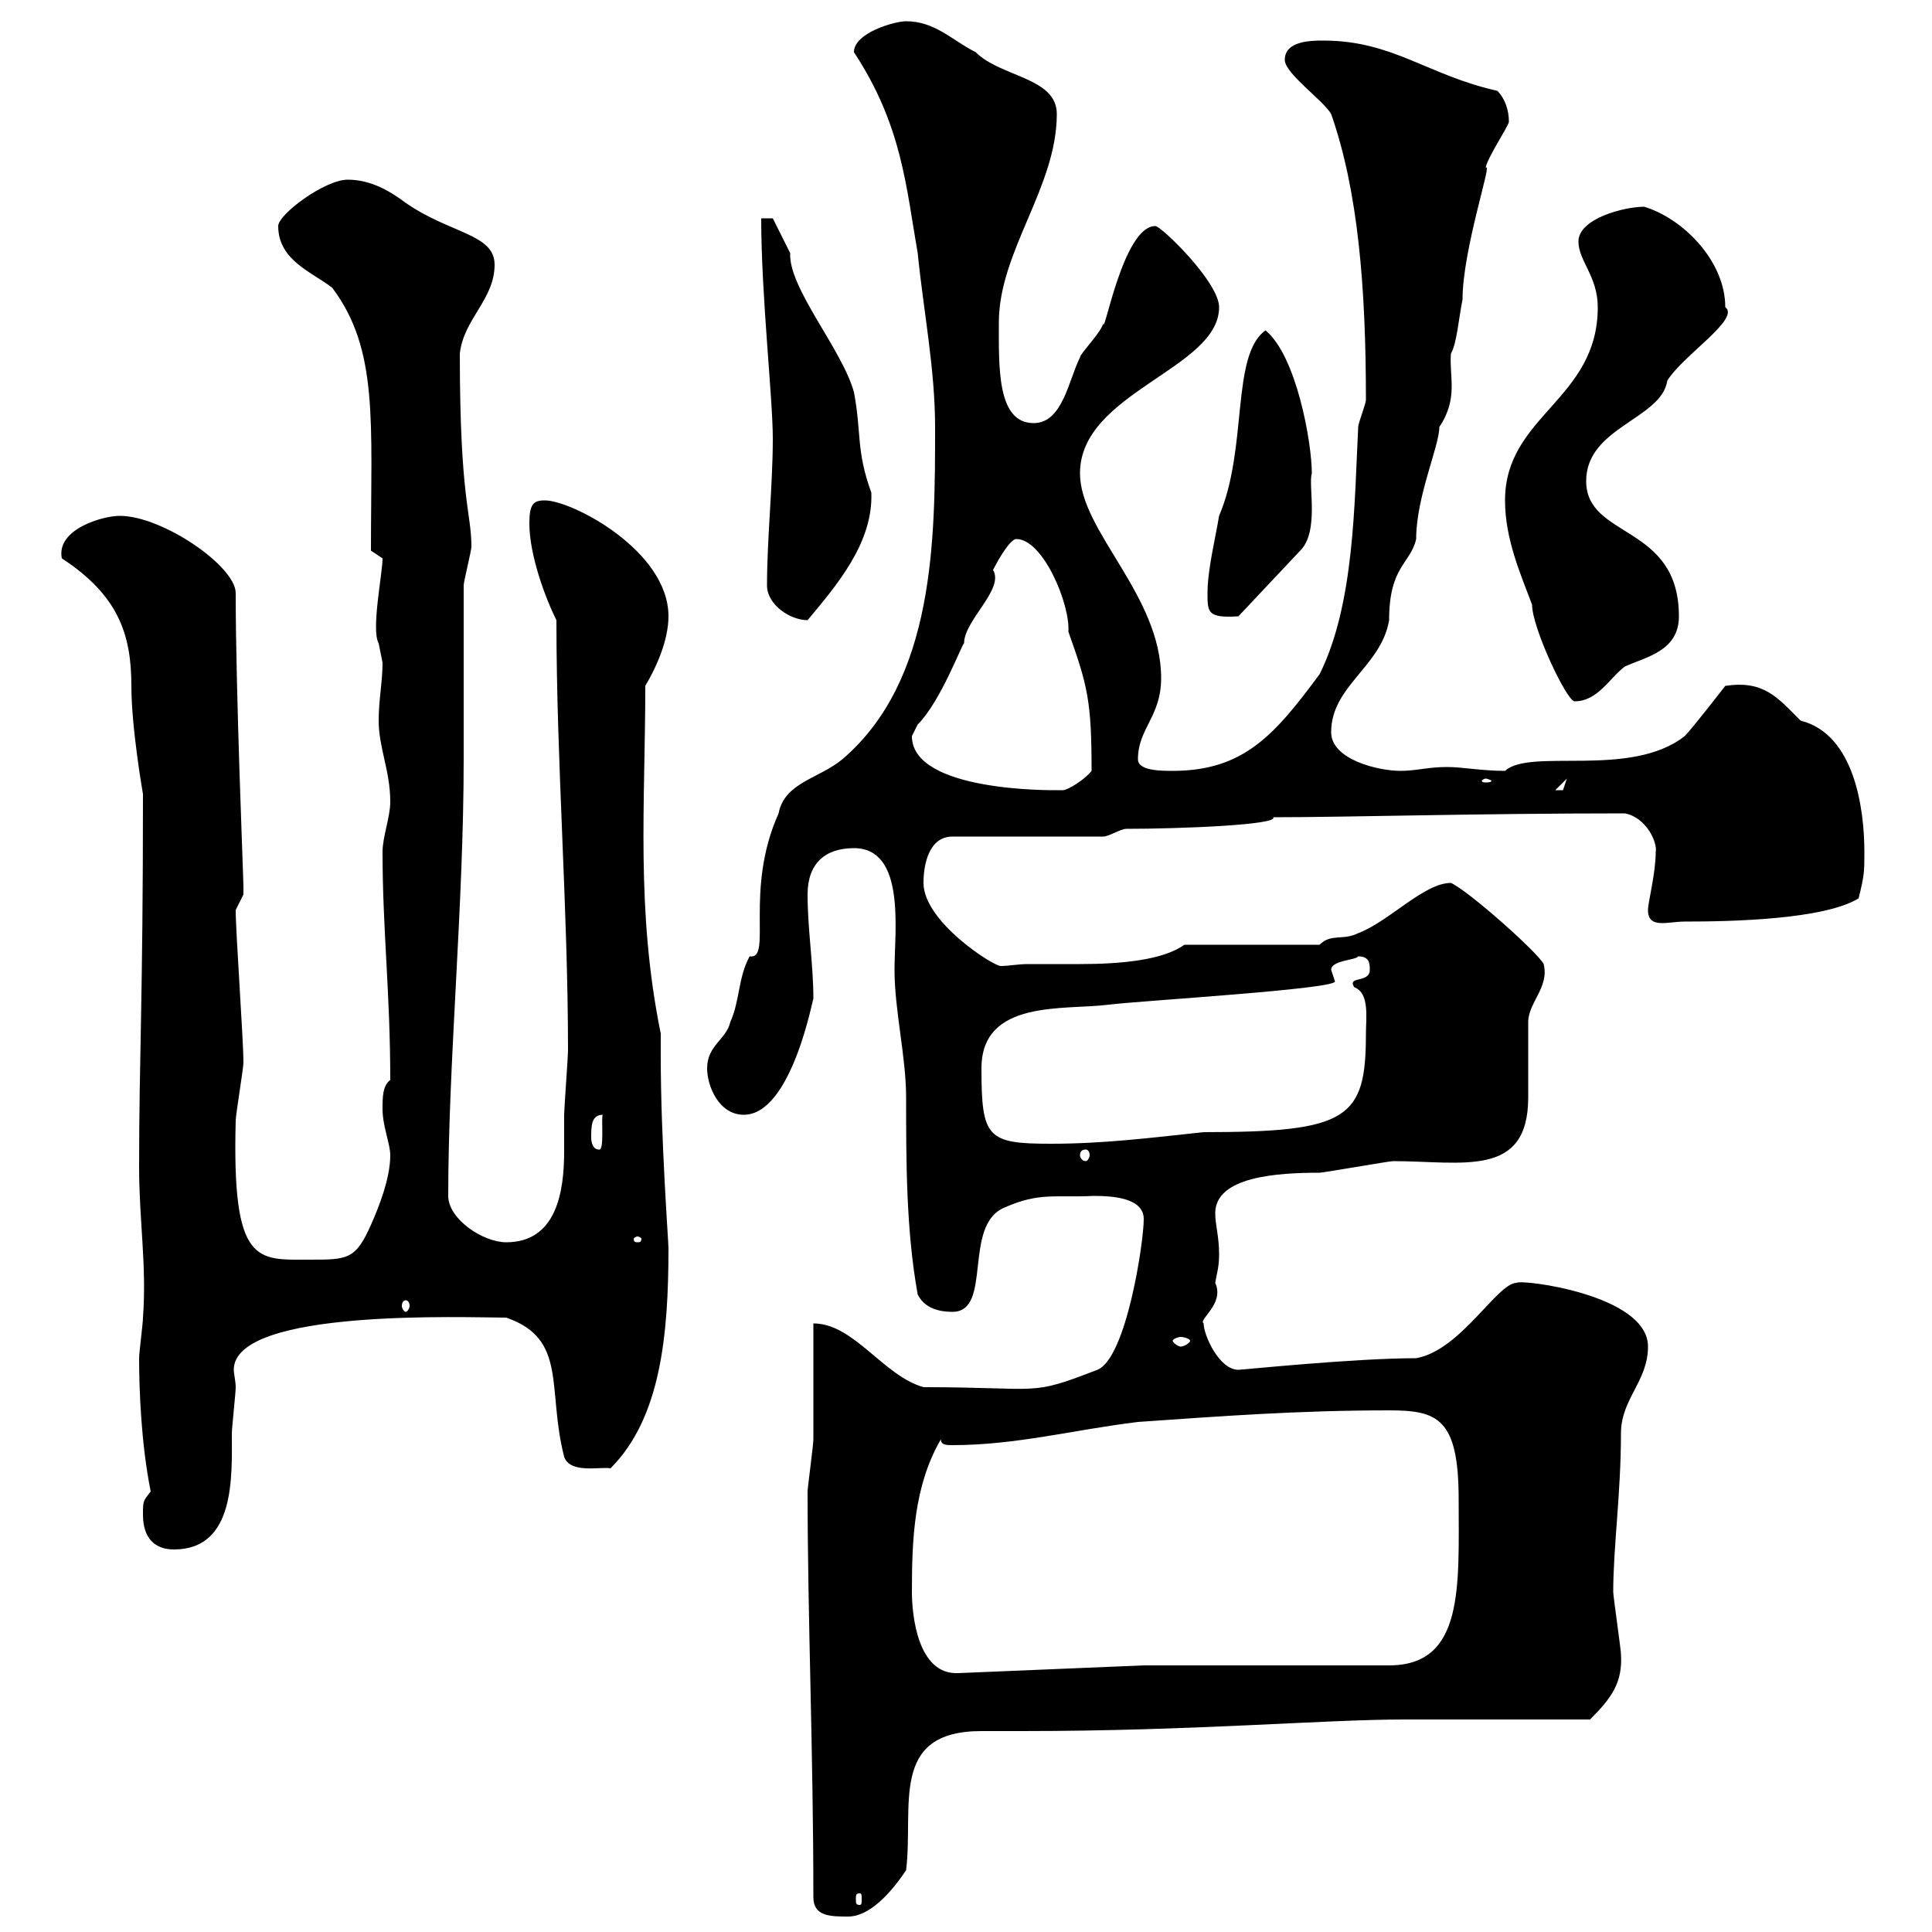 <svg xmlns="http://www.w3.org/2000/svg" xmlns:xlink="http://www.w3.org/1999/xlink" width="300" height="300"><path d="M126.30 294.60C126.30 297.60 129 297.60 131.70 297.60C135 297.60 138.30 294 140.70 290.40C141.90 280.50 138 268.80 152.40 268.80C154.20 268.80 156.30 268.80 158.70 268.80C185.40 268.80 205.50 267 218.10 267C222.90 267 242.70 267 246.90 267C250.20 263.70 252 261.30 251.70 256.80C251.70 256.20 250.50 247.80 250.50 247.20C250.50 240.30 251.70 231.90 251.70 222.60C251.70 217.20 255.90 214.50 255.90 209.10C255.90 201 236.10 198.60 235.50 199.20C232.50 199.20 226.80 209.70 219.90 210.90C210.30 210.90 192.90 212.70 192.30 212.70C189.30 212.70 186.90 207.30 186.90 205.50C186 204.90 190.20 202.50 188.70 199.20C189 197.40 189.30 196.80 189.30 194.70C189.30 192 188.70 190.20 188.70 188.40C188.70 182.70 198.30 182.10 204.90 182.10C205.50 182.10 215.70 180.30 216.30 180.30C227.10 180.30 237.30 183 237.30 170.40C237.30 169.50 237.30 159.60 237.30 158.70C237.30 155.70 240.60 153.30 239.70 149.70C238.80 147.90 228 138.30 225.30 137.10C221.10 137.10 215.70 143.10 210.90 144.90C208.50 146.10 206.70 144.90 204.90 146.70L183.90 146.70C180.60 149.10 174 149.70 167.70 149.70C164.40 149.70 161.40 149.70 159.60 149.70C158.10 149.70 156.60 150 155.40 150C154.20 150 143.40 143.10 143.40 137.10C143.40 134.10 144.30 129.90 147.90 129.90L171.30 129.90C172.20 129.90 174 128.70 174.90 128.70C183 128.70 198.60 128.10 197.70 126.90C209.40 126.90 229.20 126.30 252.30 126.30C255.60 126.90 257.40 130.80 257.10 132.30C257.10 135.60 255.90 140.10 255.90 141.30C255.90 144.30 258.90 143.10 261.60 143.10C268.80 143.10 283.20 142.80 288.60 139.50C289.50 135.90 289.50 135.30 289.50 132.30C289.50 125.70 288 114 279.60 111.90C276 108.30 273.90 105.60 267.90 106.50C267.90 106.50 262.80 113.10 261.60 114.30C253.20 120.90 237.60 116.10 233.70 119.70C230.10 119.70 227.10 119.10 224.70 119.10C221.70 119.10 219.90 119.70 217.50 119.70C213.90 119.70 206.70 117.90 206.70 113.70C206.70 106.50 214.50 103.50 215.70 96.30C215.70 87.90 219 87.60 219.90 83.70C219.90 77.10 223.50 69.30 223.50 66.30C226.50 61.80 225 58.50 225.30 54.90C226.20 53.40 226.50 49.50 227.10 46.50C227.10 38.70 231.90 24.60 230.70 26.10C230.70 24.90 234.30 19.50 234.30 18.90C234.30 17.10 233.70 15.30 232.50 14.10C221.70 11.70 216.30 6.30 205.50 6.30C203.70 6.30 199.50 6.30 199.50 9.30C199.50 11.40 205.50 15.60 206.70 17.70C210.90 29.70 212.10 44.70 212.10 62.10C212.10 62.70 210.90 65.70 210.90 66.30C210.30 78.30 210.30 93.90 204.90 104.70C198 114 193.20 119.70 182.10 119.70C180.30 119.70 176.70 119.70 176.70 117.90C176.70 113.10 180.30 111.30 180.30 105.30C180.30 92.40 167.70 82.50 167.70 73.50C167.70 60.90 189.30 57.30 189.30 47.70C189.30 43.80 180.30 35.10 179.40 35.10C174.30 35.10 171.30 53.10 171.30 50.10C171.30 51.30 167.70 54.90 167.70 55.50C165.90 59.10 165 65.70 160.50 65.70C154.80 65.70 155.10 57 155.10 50.10C155.10 39 164.10 29.10 164.10 17.70C164.10 12 155.40 12 151.50 8.10C147.90 6.30 145.20 3.30 140.70 3.30C138.90 3.30 132.60 5.10 132.60 8.10C140.10 19.50 140.70 29.10 142.50 39.30C143.40 48.30 145.20 57.30 145.20 66.30C145.20 83.70 145.20 105.60 130.80 117.90C127.20 120.90 121.80 121.50 120.90 126.30C115.50 138.30 120 149.10 116.40 148.50C114.60 151.80 114.90 155.40 113.40 158.70C112.80 161.40 109.80 162.30 109.80 165.90C109.80 168.60 111.60 173.10 115.50 173.10C123 173.10 126.30 154.50 126.30 155.10C126.30 149.70 125.40 144.30 125.40 138.90C125.40 134.10 128.10 131.70 132.60 131.70C140.70 131.70 138.90 144.60 138.90 150.60C138.90 156.90 140.70 164.10 140.70 170.40C140.70 180.30 140.70 191.10 142.50 201C143.40 202.80 145.20 203.70 147.90 203.70C154.20 203.70 149.40 190.20 156 187.50C161.40 185.10 163.80 186 169.80 185.70C172.80 185.70 177.60 186 177.60 189.30C177.60 192.90 174.90 210.90 170.40 212.70C159.60 216.90 162 215.40 143.40 215.40C137.10 213.60 132.60 205.50 126.30 205.50C126.30 208.20 126.30 220.80 126.30 223.50C126.30 224.40 125.40 231 125.40 231.60C125.40 251.10 126.30 272.10 126.30 294.60ZM133.50 294C133.80 294 133.80 294.30 133.80 294.90C133.80 295.50 133.80 295.80 133.50 295.80C132.90 295.80 132.90 295.50 132.90 294.90C132.90 294.30 132.90 294 133.50 294ZM141.60 247.20C141.60 239.10 141.90 230.70 146.10 223.50C146.10 224.40 147 224.40 147.90 224.40C157.80 224.40 166.80 222 176.70 220.80C189.60 219.90 201.60 219 215.70 219C223.20 219 226.50 220.20 226.50 232.80C226.50 246.30 227.40 258.60 215.70 258.60L177.60 258.60L148.80 259.80C142.50 260.10 141.60 250.80 141.60 247.20ZM22.20 235.20C22.20 238.80 24 240.60 27 240.60C36.60 240.60 36 229.20 36 222.60C36 221.70 36.60 216.30 36.60 215.40C36.60 214.50 36.30 213.30 36.30 212.70C36.30 203.10 72.60 204.60 78.60 204.60C88.20 207.90 84.90 215.70 87.60 226.20C88.50 228.90 93.30 227.70 94.80 228C102.60 220.20 103.80 207.30 103.80 193.80C103.80 192.90 102.60 176.70 102.60 164.10L102.60 160.50C98.70 141.30 100.20 124.80 100.20 106.50C102 103.50 103.80 99.30 103.80 95.70C103.80 85.50 88.80 77.70 84.60 77.70C82.80 77.70 82.20 78.30 82.20 81.30C82.20 86.10 84.60 92.70 86.40 96.30C86.40 118.50 88.20 141 88.20 163.20C88.20 164.10 87.60 172.20 87.60 173.10C87.60 174.90 87.60 176.70 87.60 178.80C87.60 185.10 86.40 192.90 78.60 192.90C75 192.90 69.60 189.30 69.60 185.70C69.60 165 72 140.70 72 117.90C72 115.50 72 93.90 72 90.90C72 90.30 73.20 85.50 73.20 84.90C73.20 79.50 71.40 77.70 71.40 54.90C72 49.50 76.80 46.50 76.80 41.10C76.80 36.30 69.90 36.30 63 31.50C60.60 29.70 57.60 27.90 54 27.90C50.40 27.90 43.20 33.30 43.20 35.10C43.20 40.50 48.60 42.30 51.60 44.70C58.80 54.30 57.60 65.40 57.60 85.50C57.60 85.50 59.40 86.70 59.40 86.70C59.40 89.10 57.60 97.80 58.80 99.90C58.80 99.90 59.40 102.90 59.40 102.90C59.40 105.90 58.80 108.60 58.80 111.90C58.80 116.10 60.60 119.70 60.60 124.50C60.60 126.90 59.40 129.90 59.40 132.30C59.40 144.30 60.60 154.20 60.60 167.70C59.40 168.60 59.40 170.40 59.40 172.20C59.40 174.90 60.60 177.60 60.60 179.40C60.60 183 58.80 187.50 57.60 190.20C55.20 195.60 54 195.60 48 195.60C39.90 195.60 36 196.50 36.60 174C36.60 173.10 37.80 165.90 37.80 165C37.80 161.40 36.60 144.90 36.60 141.30C36.60 141.30 37.80 138.90 37.80 138.90C37.80 137.70 37.80 137.70 37.80 137.70C37.80 136.20 36.60 107.70 36.60 92.10C36.60 87.90 25.20 80.10 18.60 80.10C15.90 80.10 8.70 82.20 9.60 86.70C18.30 92.40 20.40 98.40 20.40 106.50C20.40 113.10 22.20 123.30 22.20 123.30C22.20 155.70 21.60 164.10 21.60 181.20C21.60 189.60 22.80 196.50 22.20 204.60C22.20 205.50 21.60 210 21.60 210.90C21.60 215.70 21.90 224.10 23.40 231.60C22.20 233.10 22.20 233.10 22.20 235.20ZM184.80 208.20C184.80 208.50 183.90 209.10 183.30 209.10C183 209.10 182.10 208.50 182.10 208.20C182.10 207.90 183 207.60 183.30 207.60C183.90 207.60 184.80 207.90 184.80 208.20ZM63 201.90C63.30 201.90 63.60 202.20 63.60 202.80C63.60 203.10 63.30 203.70 63 203.70C62.70 203.70 62.40 203.10 62.40 202.80C62.40 202.20 62.70 201.90 63 201.90ZM99 192C99.30 192 99.60 192.30 99.60 192.30C99.60 192.90 99.30 192.90 99 192.90C98.70 192.90 98.40 192.90 98.40 192.30C98.40 192.30 98.70 192 99 192ZM168.60 178.50C168.90 178.50 169.20 178.80 169.20 179.40C169.20 179.70 168.90 180.30 168.60 180.30C168 180.30 167.70 179.70 167.70 179.40C167.70 178.80 168 178.50 168.60 178.50ZM91.80 176.70C91.80 174.90 91.80 173.10 93.60 173.10C93.30 173.40 93.90 178.80 93 178.50C91.80 178.50 91.80 176.70 91.80 176.70ZM152.40 165.90C152.40 155.10 165.30 156.90 172.20 156C177 155.40 207.30 153.60 207.30 152.40C207.30 152.40 206.70 150.60 206.70 150.60C206.70 149.10 210.60 149.10 210.90 148.50C212.70 148.50 212.70 149.70 212.70 150.60C212.70 152.70 209.10 151.50 210.30 153.30C212.70 154.20 212.10 158.10 212.10 160.50C212.10 173.70 209.40 175.80 186.90 175.80C178.50 176.70 171.30 177.60 163.20 177.60C153.30 177.60 152.40 176.70 152.40 165.90ZM141.60 114.30C141.60 114.30 142.50 112.50 142.50 112.50C146.10 108.90 149.40 99.90 149.70 99.90C149.70 96.30 156 91.50 154.20 88.50C155.10 86.70 156.90 83.70 157.80 83.70C162 83.70 166.20 93.90 165.90 98.10C168.90 106.50 169.50 108.90 169.50 119.70C168.60 120.90 165.90 122.70 165 122.70C164.10 122.70 164.10 122.70 164.10 122.70C163.50 122.70 141.60 123 141.60 114.30ZM243.30 120.90C243.30 120.90 242.70 122.70 242.70 122.70C241.50 122.70 241.50 122.70 241.50 122.70ZM230.70 120.90C231 120.90 231.60 121.20 231.60 121.20C231.60 121.50 231 121.50 230.70 121.50C230.40 121.50 230.10 121.50 230.10 121.20C230.10 121.20 230.40 120.90 230.70 120.90ZM233.70 77.70C233.70 83.70 236.10 89.10 237.90 93.90C237.90 97.50 243.30 108.90 244.50 108.90C248.10 108.90 249.90 105.30 252.30 103.50C255.60 102 260.70 101.10 260.70 95.70C260.70 81.30 246.30 83.70 246.30 74.70C246.30 66.30 258 65.10 258.90 59.10C261.30 55.20 270.30 49.50 267.90 47.70C267.90 40.50 261.30 33.90 255.30 32.10C252.30 32.10 245.10 33.90 245.10 37.50C245.10 40.50 248.10 42.90 248.10 47.70C248.10 62.10 233.70 64.50 233.70 77.70ZM119.10 90.90C119.10 93.90 122.70 96.30 125.40 96.30C129.90 90.90 135.60 84.30 135.30 76.50C132.90 69.90 133.80 67.20 132.60 60.90C130.80 54.30 122.40 44.70 122.70 39.30C121.80 37.50 120 33.90 120 33.90L118.20 33.90C118.20 45.90 120 61.80 120 68.10C120 75.30 119.10 83.70 119.10 90.90ZM187.50 92.10C187.50 95.10 187.50 96 192.30 95.70L201.90 85.50C204.90 82.50 203.10 75.30 203.70 73.50C203.70 68.70 201.30 55.20 196.50 51.30C191.10 55.20 193.80 69.60 189.30 80.10C188.70 83.70 187.50 88.50 187.50 92.10Z"/></svg>